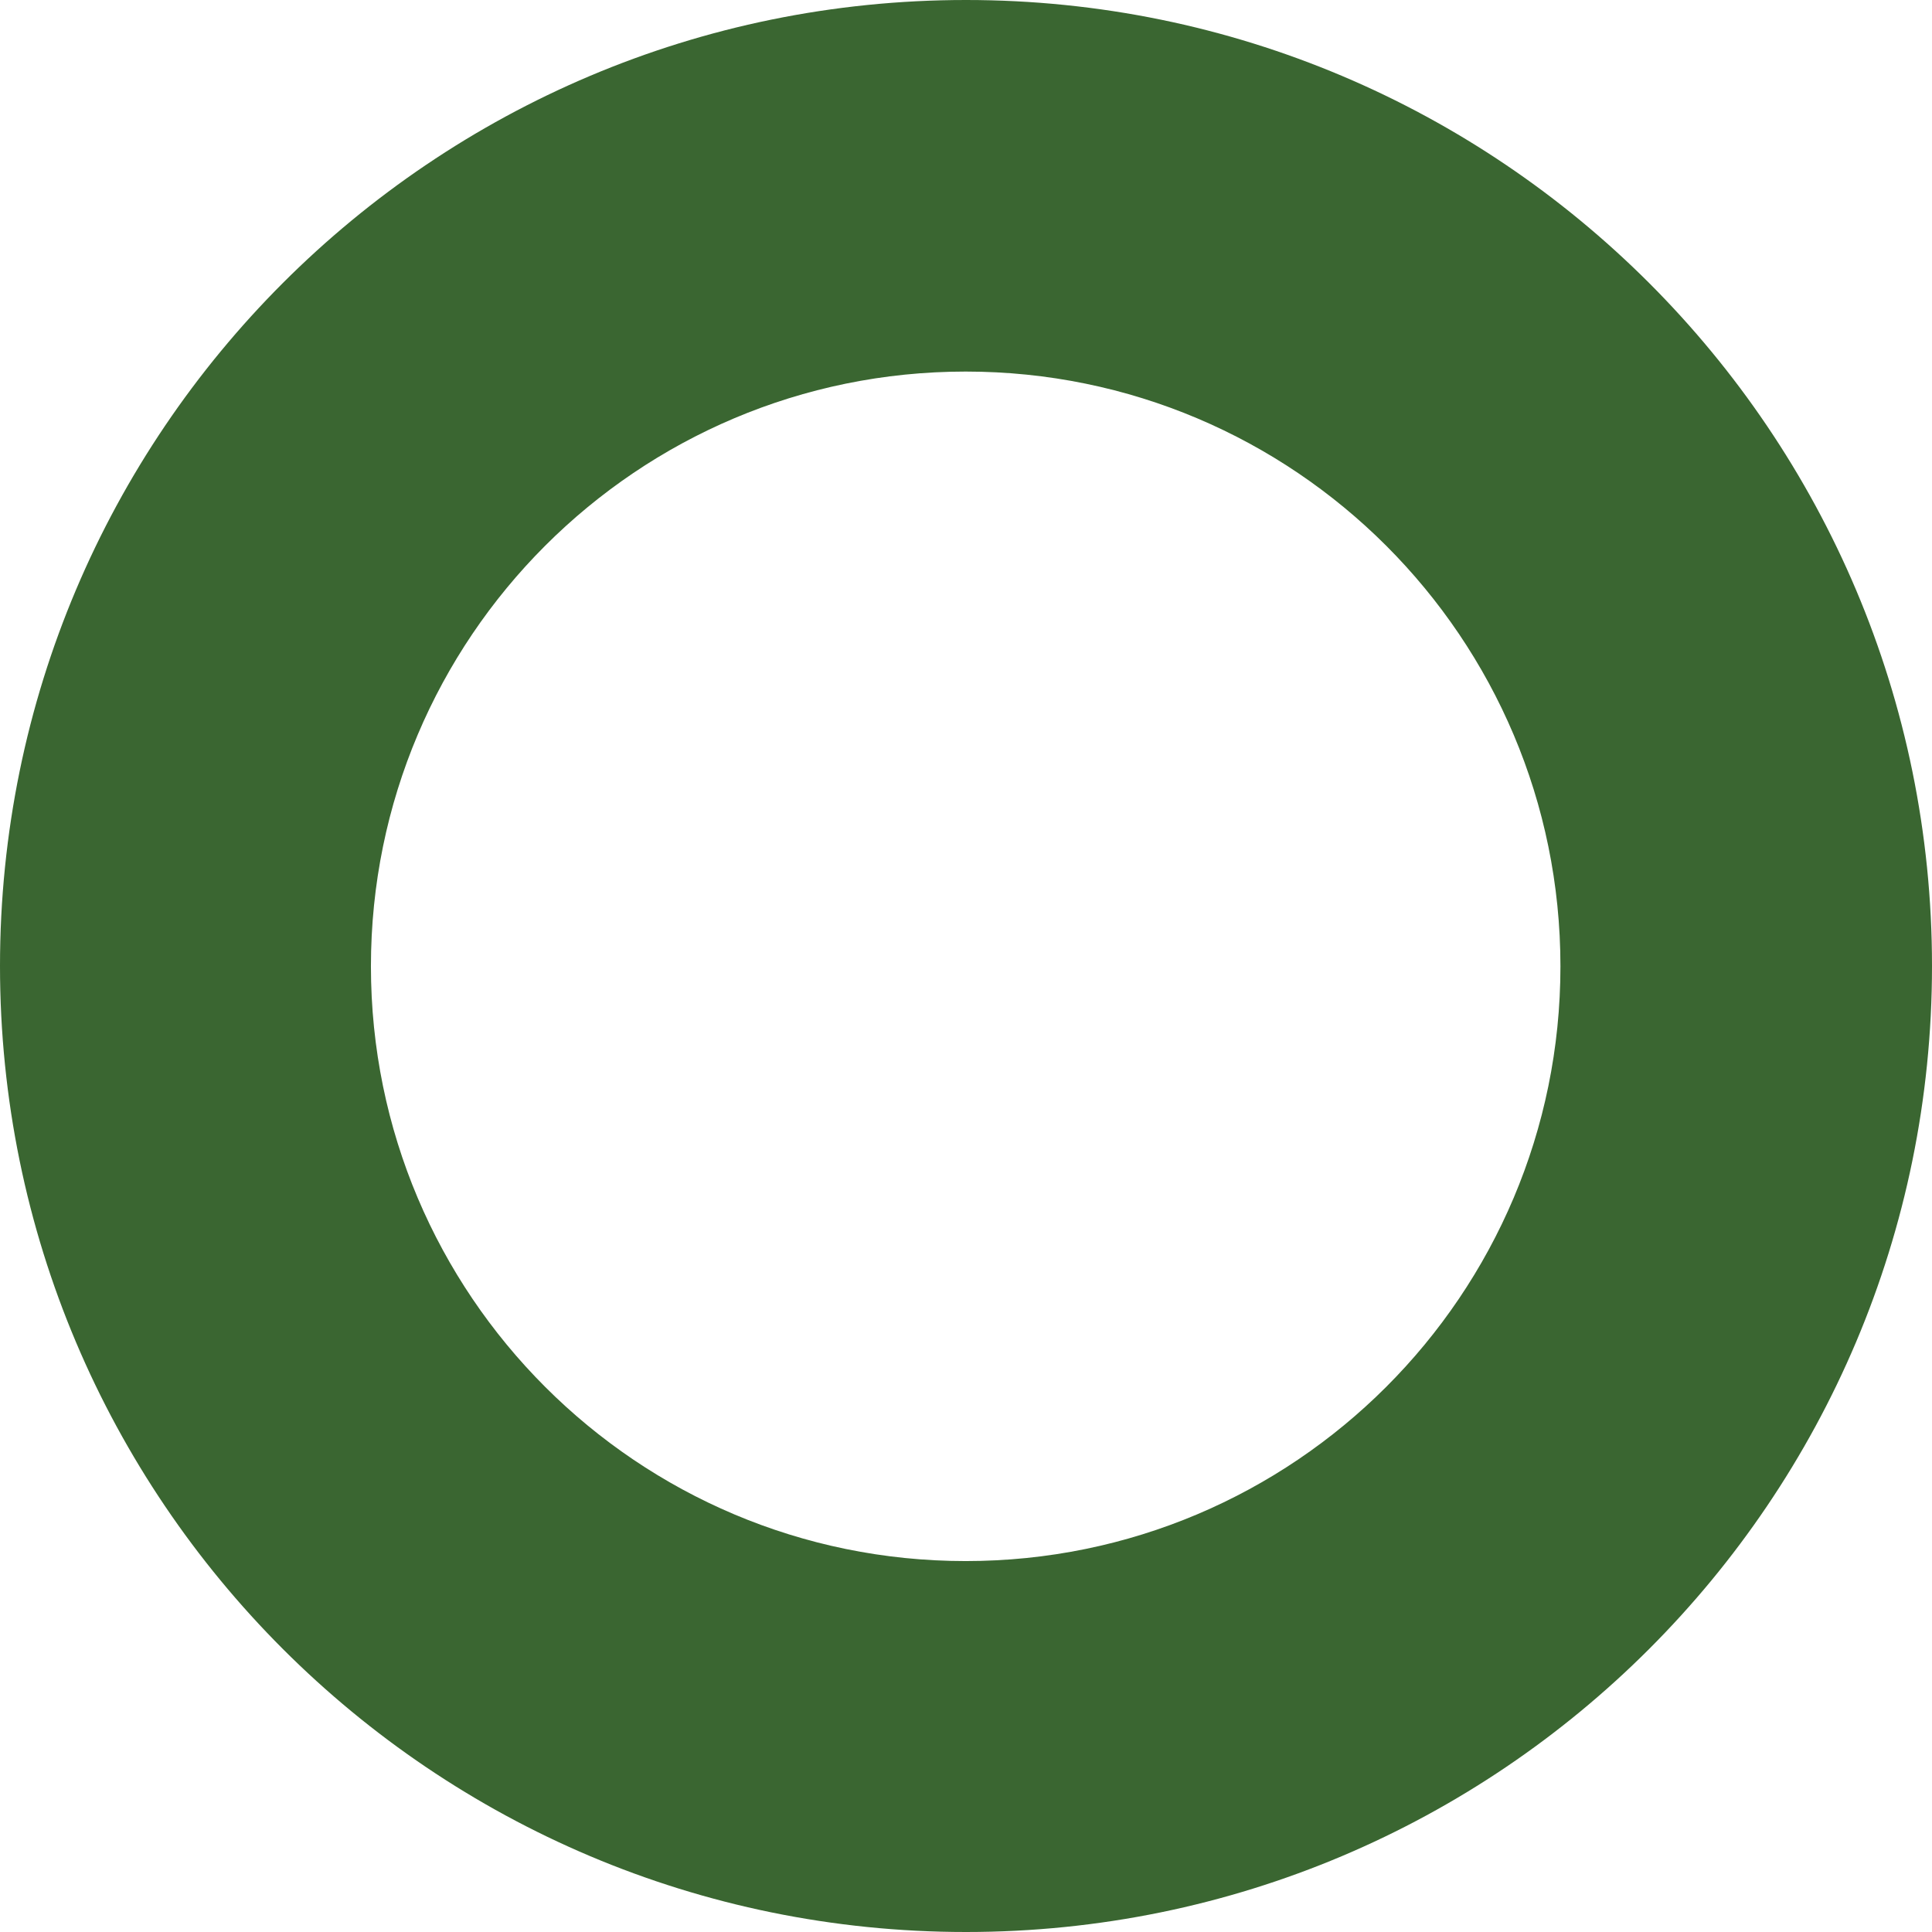 <svg width="840" height="840" viewBox="0 0 840 840" fill="none" xmlns="http://www.w3.org/2000/svg">
<path fill-rule="evenodd" clip-rule="evenodd" d="M420 840C651.96 840 840 651.96 840 420C840 188.04 651.96 0 420 0C188.04 0 0 188.04 0 420C0 651.96 188.04 840 420 840ZM419.862 678.727C562.677 678.727 678.451 562.952 678.451 420.138C678.451 277.323 562.677 161.549 419.862 161.549C277.048 161.549 161.273 277.323 161.273 420.138C161.273 562.952 277.048 678.727 419.862 678.727Z" fill="#3A6631"/>
</svg>
